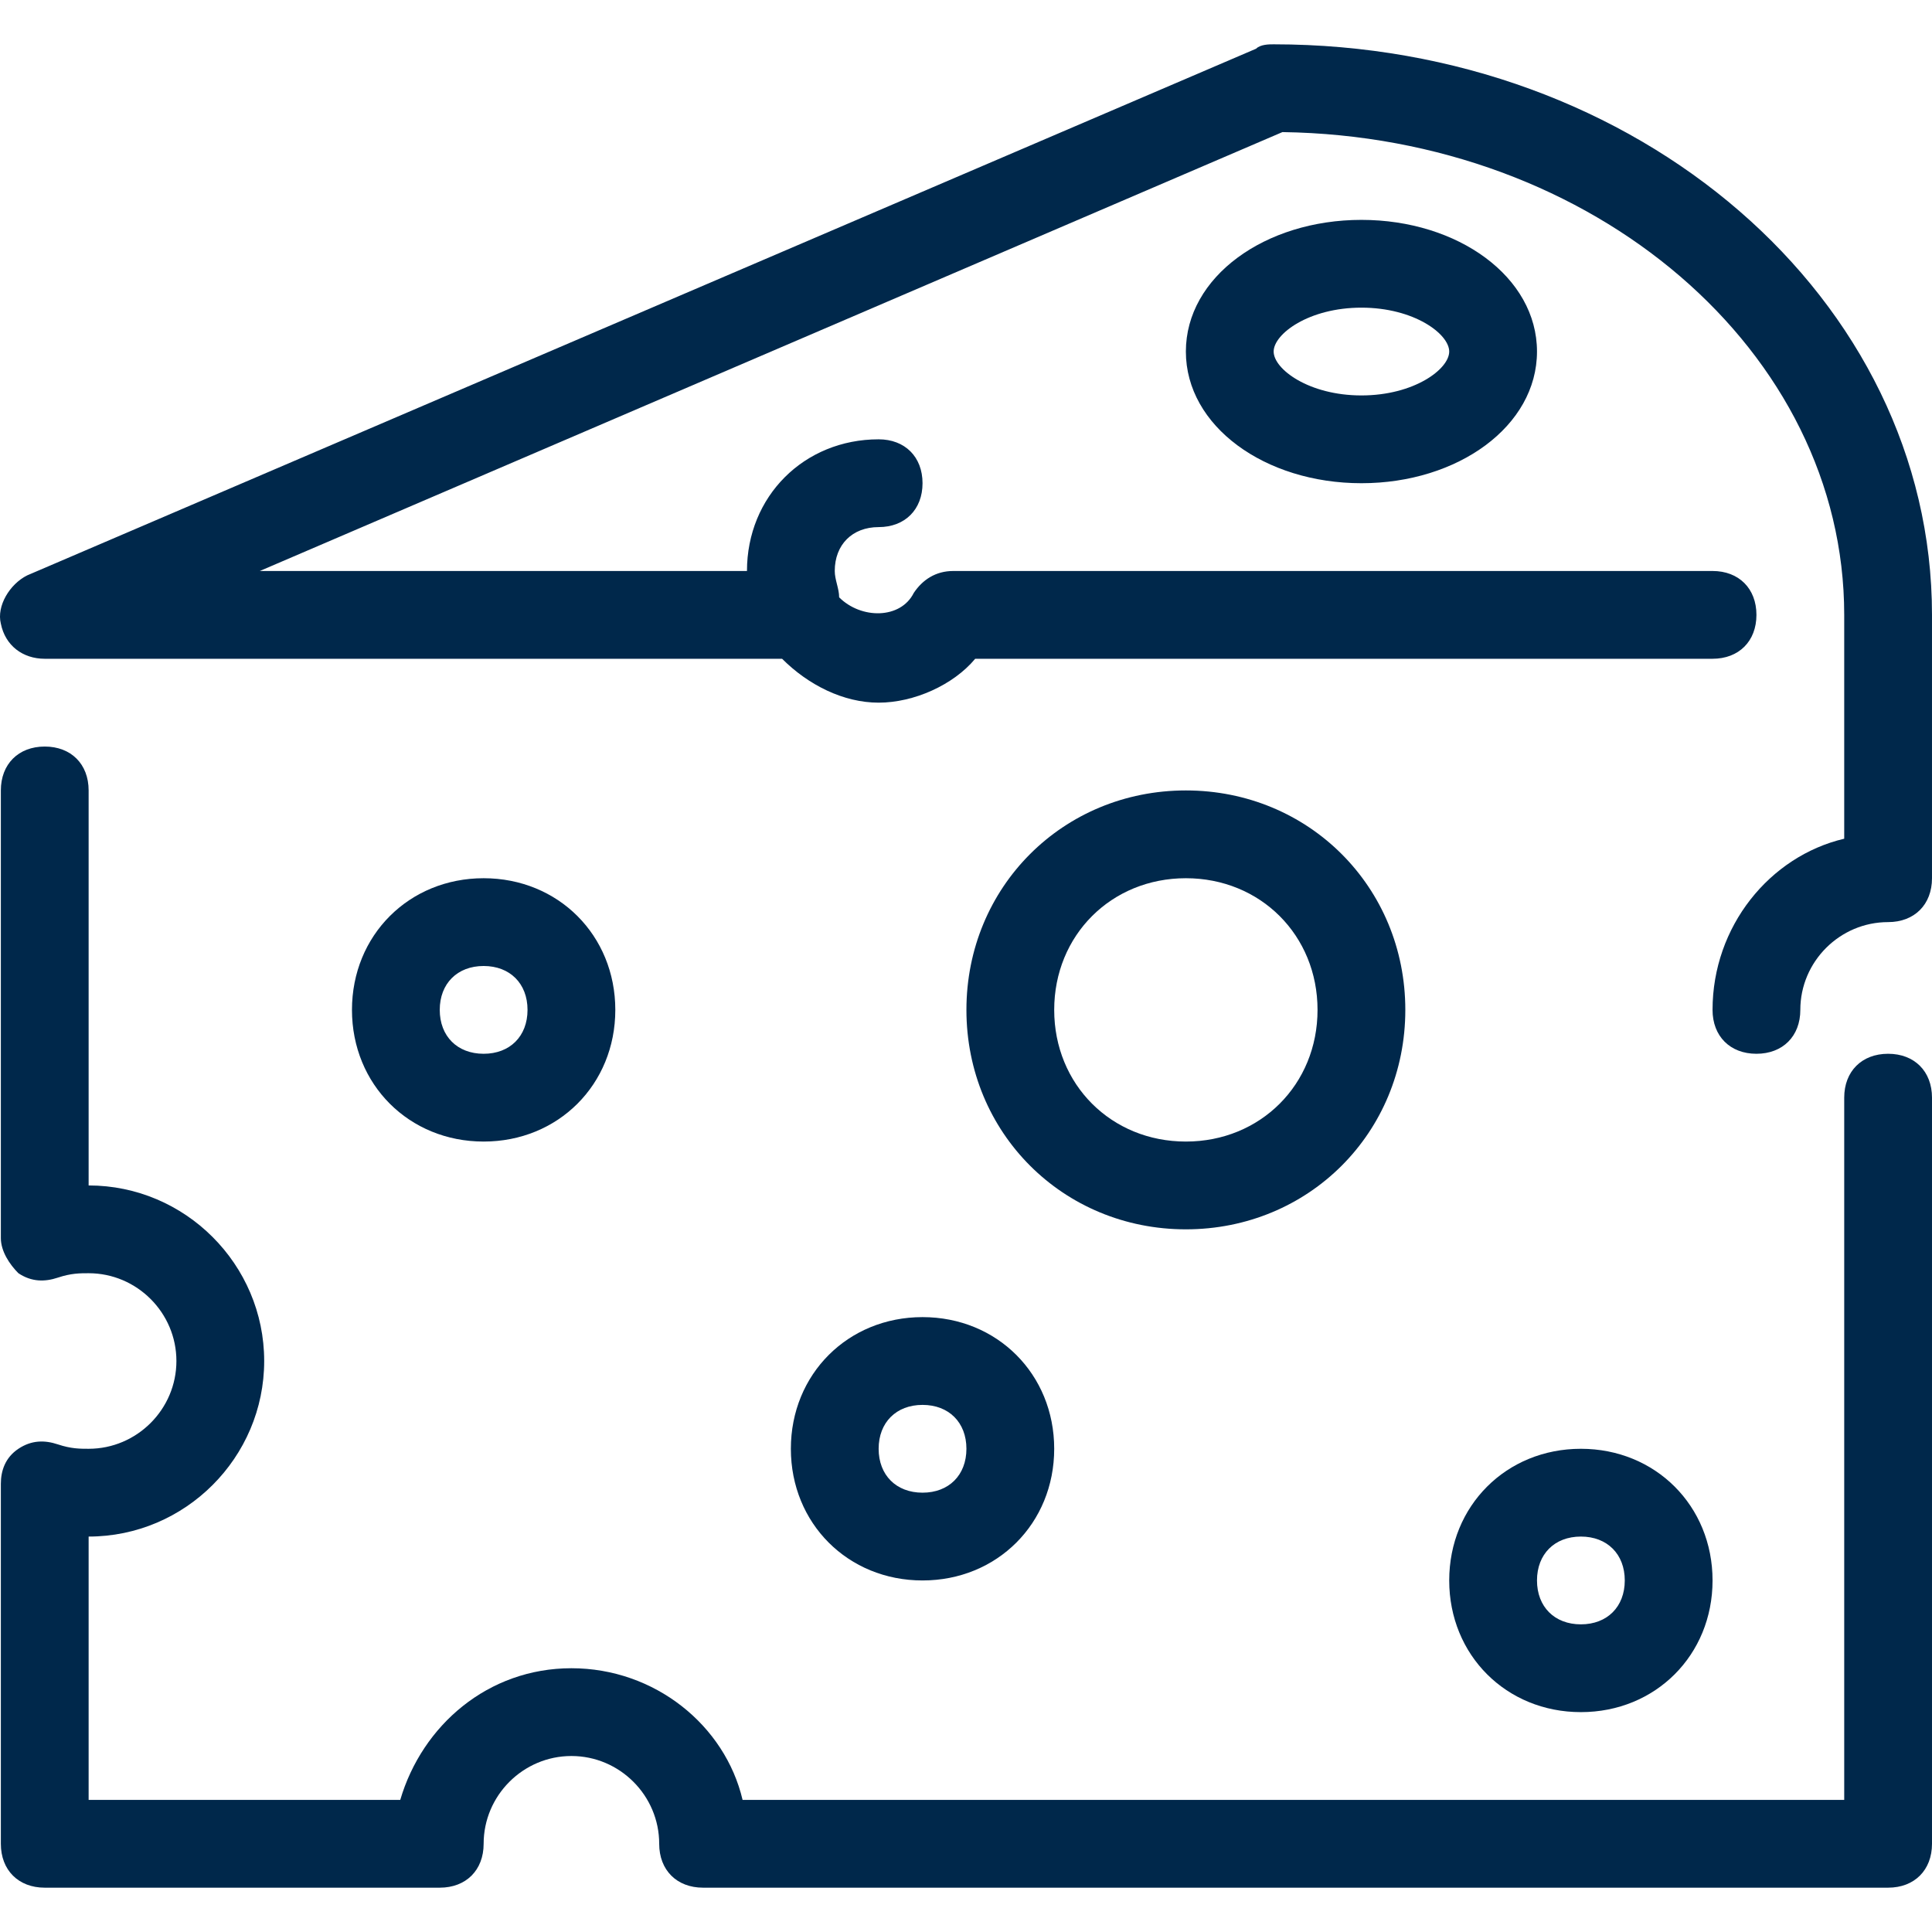<?xml version="1.0" encoding="iso-8859-1"?>
<!-- Uploaded to: SVG Repo, www.svgrepo.com, Generator: SVG Repo Mixer Tools -->
<svg fill="#00284b" height="800px" width="800px" version="1.1" id="Layer_1" xmlns="http://www.w3.org/2000/svg" xmlns:xlink="http://www.w3.org/1999/xlink" 
	 viewBox="0 0 512.226 512.226" xml:space="preserve">
<g>
	<g>
		<path d="M314.407,209.567c-32.582,0-58.182,25.6-58.182,58.182c0,32.582,25.6,58.182,58.182,58.182s58.182-25.6,58.182-58.182
			C372.589,235.167,346.989,209.567,314.407,209.567z M314.407,302.658c-19.782,0-34.909-15.127-34.909-34.909
			c0-19.782,15.127-34.909,34.909-34.909c19.782,0,34.909,15.127,34.909,34.909C349.316,287.531,334.189,302.658,314.407,302.658z"
			/>
	</g>
</g>
<g>
	<g>
		<path d="M128.226,232.84c-19.782,0-34.909,15.127-34.909,34.909c0,19.782,15.127,34.909,34.909,34.909
			s34.909-15.127,34.909-34.909C163.135,247.967,148.007,232.84,128.226,232.84z M128.226,279.385
			c-6.982,0-11.636-4.655-11.636-11.636s4.655-11.636,11.636-11.636c6.982,0,11.636,4.655,11.636,11.636
			S135.207,279.385,128.226,279.385z"/>
	</g>
</g>
<g>
	<g>
		<path d="M419.135,384.113c-19.782,0-34.909,15.127-34.909,34.909c0,19.782,15.127,34.909,34.909,34.909
			c19.782,0,34.909-15.127,34.909-34.909C454.044,399.24,438.916,384.113,419.135,384.113z M419.135,430.658
			c-6.982,0-11.636-4.655-11.636-11.636s4.655-11.636,11.636-11.636s11.636,4.655,11.636,11.636S426.116,430.658,419.135,430.658z"
			/>
	</g>
</g>
<g>
	<g>
		<path d="M244.589,349.204c-19.782,0-34.909,15.127-34.909,34.909c0,19.782,15.127,34.909,34.909,34.909
			c19.782,0,34.909-15.127,34.909-34.909C279.498,364.331,264.371,349.204,244.589,349.204z M244.589,395.749
			c-6.982,0-11.636-4.655-11.636-11.636s4.655-11.636,11.636-11.636s11.636,4.655,11.636,11.636S251.571,395.749,244.589,395.749z"
			/>
	</g>
</g>
<g>
	<g>
		<path d="M360.953,58.295c-25.6,0-46.545,15.127-46.545,34.909c0,19.782,20.945,34.909,46.545,34.909
			c25.6,0,46.545-15.127,46.545-34.909C407.498,73.422,386.553,58.295,360.953,58.295z M360.953,104.84
			c-13.964,0-23.273-6.982-23.273-11.636c0-4.655,9.309-11.636,23.273-11.636c13.964,0,23.273,6.982,23.273,11.636
			C384.226,97.858,374.916,104.84,360.953,104.84z"/>
	</g>
</g>
<g>
	<g>
		<path d="M500.589,279.385c-6.982,0-11.636,4.655-11.636,11.636v186.182H196.88c-4.655-19.782-23.273-34.909-45.382-34.909
			c-22.109,0-39.564,15.127-45.382,34.909H23.498v-69.818c25.6,0,46.545-20.945,46.545-46.545c0-25.6-20.945-46.545-46.545-46.545
			V209.567c0-6.982-4.655-11.636-11.636-11.636s-11.636,4.655-11.636,11.636v118.691c0,3.491,2.327,6.982,4.655,9.309
			c3.491,2.327,6.982,2.327,10.473,1.164c3.491-1.164,5.818-1.164,8.145-1.164c12.8,0,23.273,10.473,23.273,23.273
			s-10.473,23.273-23.273,23.273c-2.327,0-4.655,0-8.145-1.164s-6.982-1.164-10.473,1.164s-4.655,5.818-4.655,9.309v95.418
			c0,6.982,4.655,11.636,11.636,11.636h104.727c6.982,0,11.636-4.655,11.636-11.636c0-12.8,10.473-23.273,23.273-23.273
			c12.8,0,23.273,10.473,23.273,23.273c0,6.982,4.655,11.636,11.636,11.636h314.182c6.982,0,11.636-4.655,11.636-11.636V291.022
			C512.226,284.04,507.571,279.385,500.589,279.385z"/>
	</g>
</g>
<g>
	<g>
		<path d="M337.68,11.749c-1.164,0-3.491,0-4.655,1.164L7.207,152.549c-4.655,2.327-8.145,8.145-6.982,12.8
			c1.164,5.818,5.818,9.309,11.636,9.309h195.491c6.982,6.982,16.291,11.636,25.6,11.636c9.309,0,19.782-4.655,25.6-11.636h195.491
			c6.982,0,11.636-4.655,11.636-11.636c0-6.982-4.655-11.636-11.636-11.636H252.735c-4.655,0-8.145,2.327-10.473,5.818
			c-3.491,6.982-13.964,6.982-19.782,1.164c0-2.327-1.164-4.655-1.164-6.982c0-6.982,4.655-11.636,11.636-11.636
			s11.636-4.655,11.636-11.636s-4.655-11.636-11.636-11.636c-19.782,0-34.909,15.127-34.909,34.909H68.88L340.007,35.022
			c82.618,1.164,148.945,58.182,148.945,128v59.345c-19.782,4.655-34.909,23.273-34.909,45.382c0,6.982,4.655,11.636,11.636,11.636
			c6.982,0,11.636-4.655,11.636-11.636c0-12.8,10.473-23.273,23.273-23.273c6.982,0,11.636-4.655,11.636-11.636v-69.818
			C512.226,79.24,434.262,11.749,337.68,11.749z"/>
	</g>
</g>
</svg>